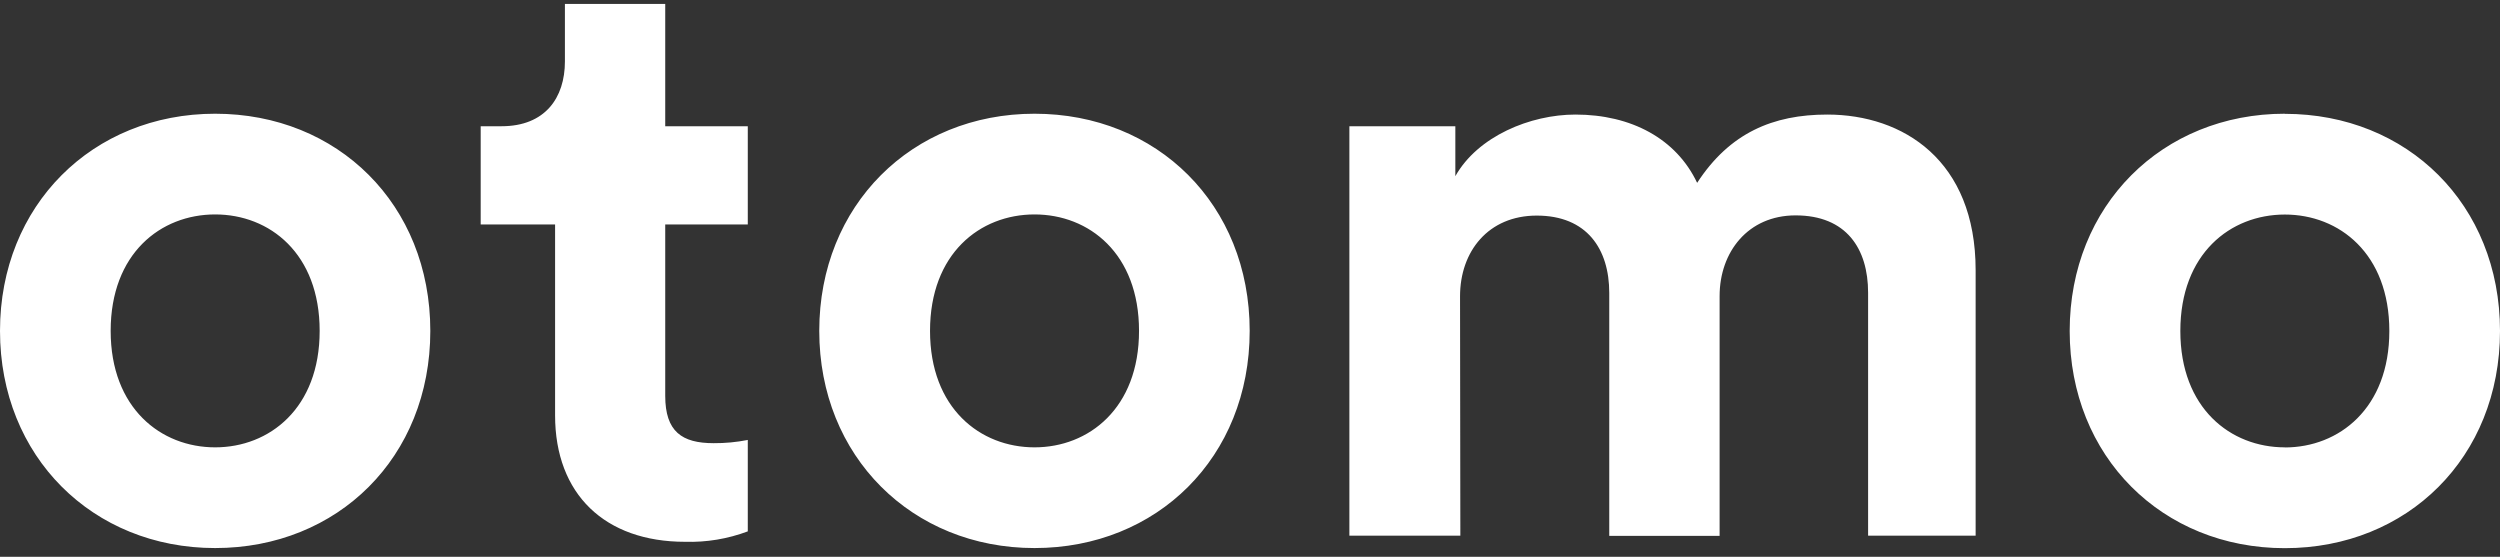 <svg width="229" height="51" viewBox="0 0 229 51" fill="none" xmlns="http://www.w3.org/2000/svg">
<rect x="0" y="0" width="229" height="51" fill="#333333" stroke="none"/>
<path d="M19.709 40.977C24.677 40.977 29.281 37.396 29.281 30.31C29.281 23.224 24.705 19.642 19.709 19.642C14.712 19.642 10.137 23.224 10.137 30.31C10.137 37.396 14.741 40.977 19.709 40.977ZM19.709 10.417C30.937 10.417 39.417 18.726 39.417 30.31C39.417 41.894 30.937 50.202 19.709 50.202C8.481 50.202 0 41.817 0 30.31C0 18.802 8.481 10.417 19.709 10.417ZM60.935 0.361V11.563H68.497V20.559H60.935V36.259C60.935 39.535 62.467 40.595 65.367 40.595C66.418 40.602 67.466 40.503 68.497 40.299V48.674C66.663 49.362 64.712 49.687 62.754 49.629C55.422 49.629 50.846 45.284 50.846 38.045V20.559H44.031V11.563H45.946C49.918 11.563 51.746 8.975 51.746 5.623V0.361H60.935ZM94.763 40.977C99.73 40.977 104.335 37.396 104.335 30.31C104.335 23.224 99.759 19.642 94.763 19.642C89.766 19.642 85.191 23.224 85.191 30.31C85.191 37.396 89.785 40.977 94.763 40.977ZM94.763 10.417C105.991 10.417 114.471 18.726 114.471 30.31C114.471 41.894 105.981 50.202 94.763 50.202C83.544 50.202 75.044 41.817 75.044 30.31C75.044 18.802 83.525 10.417 94.763 10.417ZM133.768 49.066H123.603V11.563H133.309V16.138C135.367 12.48 140.182 10.494 144.307 10.494C149.428 10.494 153.544 12.709 155.458 16.749C158.435 12.175 162.408 10.494 167.376 10.494C174.325 10.494 180.968 14.686 180.968 24.752V49.066H171.118V26.814C171.118 22.775 169.127 19.729 164.475 19.729C160.12 19.729 157.516 23.081 157.516 27.12V49.085H147.408V26.834C147.408 22.794 145.351 19.748 140.766 19.748C136.334 19.748 133.74 23.023 133.74 27.139L133.768 49.066ZM209.291 40.986C214.25 40.986 218.863 37.405 218.863 30.319C218.863 23.233 214.278 19.652 209.291 19.652C204.304 19.652 199.719 23.233 199.719 30.319C199.719 37.405 204.323 40.977 209.291 40.977V40.986ZM209.291 10.427C220.519 10.427 229 18.735 229 30.319C229 41.903 220.519 50.212 209.291 50.212C198.063 50.212 189.583 41.827 189.583 30.319C189.583 18.812 198.063 10.417 209.291 10.417V10.427Z" fill="white"/>
</svg>
